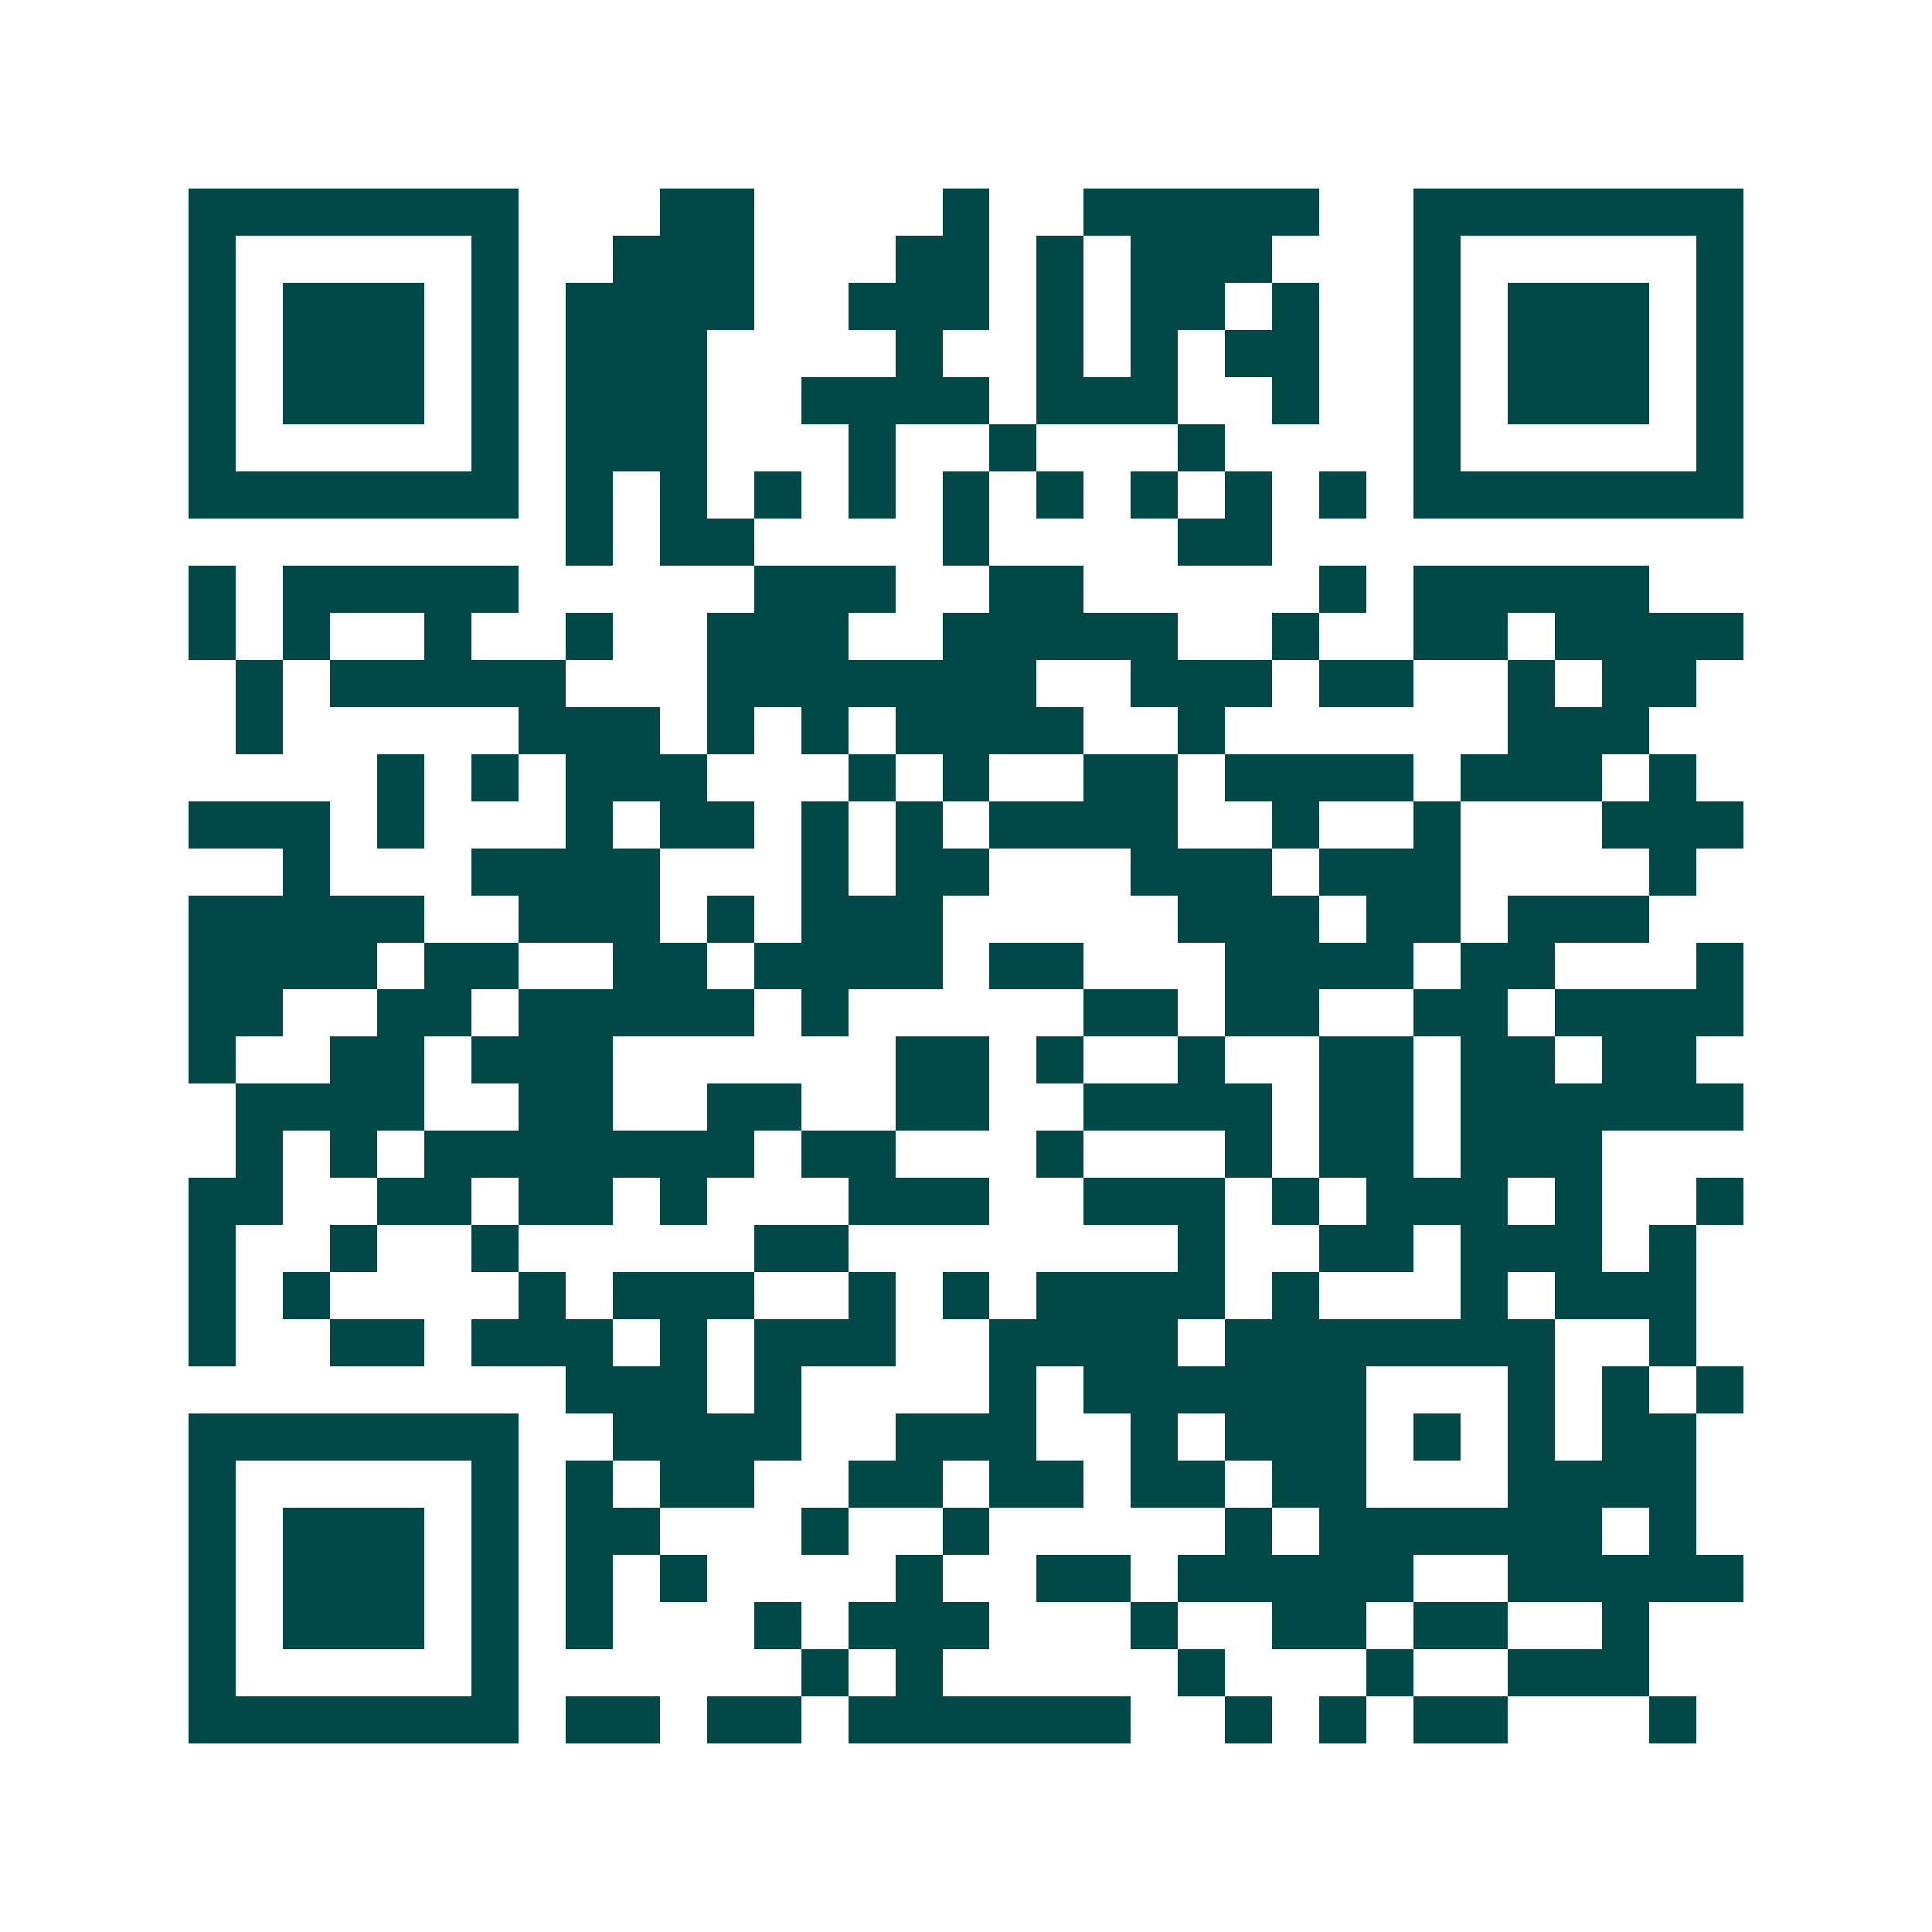 <svg xmlns="http://www.w3.org/2000/svg" width="200" height="200" viewBox="0 0 41 41" shape-rendering="crispEdges"><path fill="#ffffff" d="M0 0h41v41H0z"/><path stroke="#014847" d="M4 4.5h7m3 0h2m4 0h1m2 0h5m2 0h7M4 5.5h1m5 0h1m2 0h3m3 0h2m1 0h1m1 0h3m3 0h1m5 0h1M4 6.5h1m1 0h3m1 0h1m1 0h4m2 0h3m1 0h1m1 0h2m1 0h1m2 0h1m1 0h3m1 0h1M4 7.5h1m1 0h3m1 0h1m1 0h3m4 0h1m2 0h1m1 0h1m1 0h2m2 0h1m1 0h3m1 0h1M4 8.5h1m1 0h3m1 0h1m1 0h3m2 0h4m1 0h3m2 0h1m2 0h1m1 0h3m1 0h1M4 9.5h1m5 0h1m1 0h3m3 0h1m2 0h1m3 0h1m4 0h1m5 0h1M4 10.5h7m1 0h1m1 0h1m1 0h1m1 0h1m1 0h1m1 0h1m1 0h1m1 0h1m1 0h1m1 0h7M12 11.5h1m1 0h2m4 0h1m4 0h2M4 12.5h1m1 0h5m5 0h3m2 0h2m5 0h1m1 0h5M4 13.5h1m1 0h1m2 0h1m2 0h1m2 0h3m2 0h5m2 0h1m2 0h2m1 0h4M5 14.5h1m1 0h5m3 0h7m2 0h3m1 0h2m2 0h1m1 0h2M5 15.5h1m5 0h3m1 0h1m1 0h1m1 0h4m2 0h1m6 0h3M8 16.5h1m1 0h1m1 0h3m3 0h1m1 0h1m2 0h2m1 0h4m1 0h3m1 0h1M4 17.5h3m1 0h1m3 0h1m1 0h2m1 0h1m1 0h1m1 0h4m2 0h1m2 0h1m3 0h3M6 18.5h1m3 0h4m3 0h1m1 0h2m3 0h3m1 0h3m4 0h1M4 19.5h5m2 0h3m1 0h1m1 0h3m5 0h3m1 0h2m1 0h3M4 20.5h4m1 0h2m2 0h2m1 0h4m1 0h2m3 0h4m1 0h2m3 0h1M4 21.5h2m2 0h2m1 0h5m1 0h1m5 0h2m1 0h2m2 0h2m1 0h4M4 22.5h1m2 0h2m1 0h3m6 0h2m1 0h1m2 0h1m2 0h2m1 0h2m1 0h2M5 23.5h4m2 0h2m2 0h2m2 0h2m2 0h4m1 0h2m1 0h6M5 24.5h1m1 0h1m1 0h7m1 0h2m3 0h1m3 0h1m1 0h2m1 0h3M4 25.5h2m2 0h2m1 0h2m1 0h1m3 0h3m2 0h3m1 0h1m1 0h3m1 0h1m2 0h1M4 26.5h1m2 0h1m2 0h1m5 0h2m7 0h1m2 0h2m1 0h3m1 0h1M4 27.5h1m1 0h1m4 0h1m1 0h3m2 0h1m1 0h1m1 0h4m1 0h1m3 0h1m1 0h3M4 28.5h1m2 0h2m1 0h3m1 0h1m1 0h3m2 0h4m1 0h7m2 0h1M12 29.5h3m1 0h1m4 0h1m1 0h6m3 0h1m1 0h1m1 0h1M4 30.5h7m2 0h4m2 0h3m2 0h1m1 0h3m1 0h1m1 0h1m1 0h2M4 31.5h1m5 0h1m1 0h1m1 0h2m2 0h2m1 0h2m1 0h2m1 0h2m3 0h4M4 32.5h1m1 0h3m1 0h1m1 0h2m3 0h1m2 0h1m5 0h1m1 0h6m1 0h1M4 33.5h1m1 0h3m1 0h1m1 0h1m1 0h1m4 0h1m2 0h2m1 0h5m2 0h5M4 34.5h1m1 0h3m1 0h1m1 0h1m3 0h1m1 0h3m3 0h1m2 0h2m1 0h2m2 0h1M4 35.5h1m5 0h1m6 0h1m1 0h1m5 0h1m3 0h1m2 0h3M4 36.5h7m1 0h2m1 0h2m1 0h6m2 0h1m1 0h1m1 0h2m3 0h1"/></svg>
